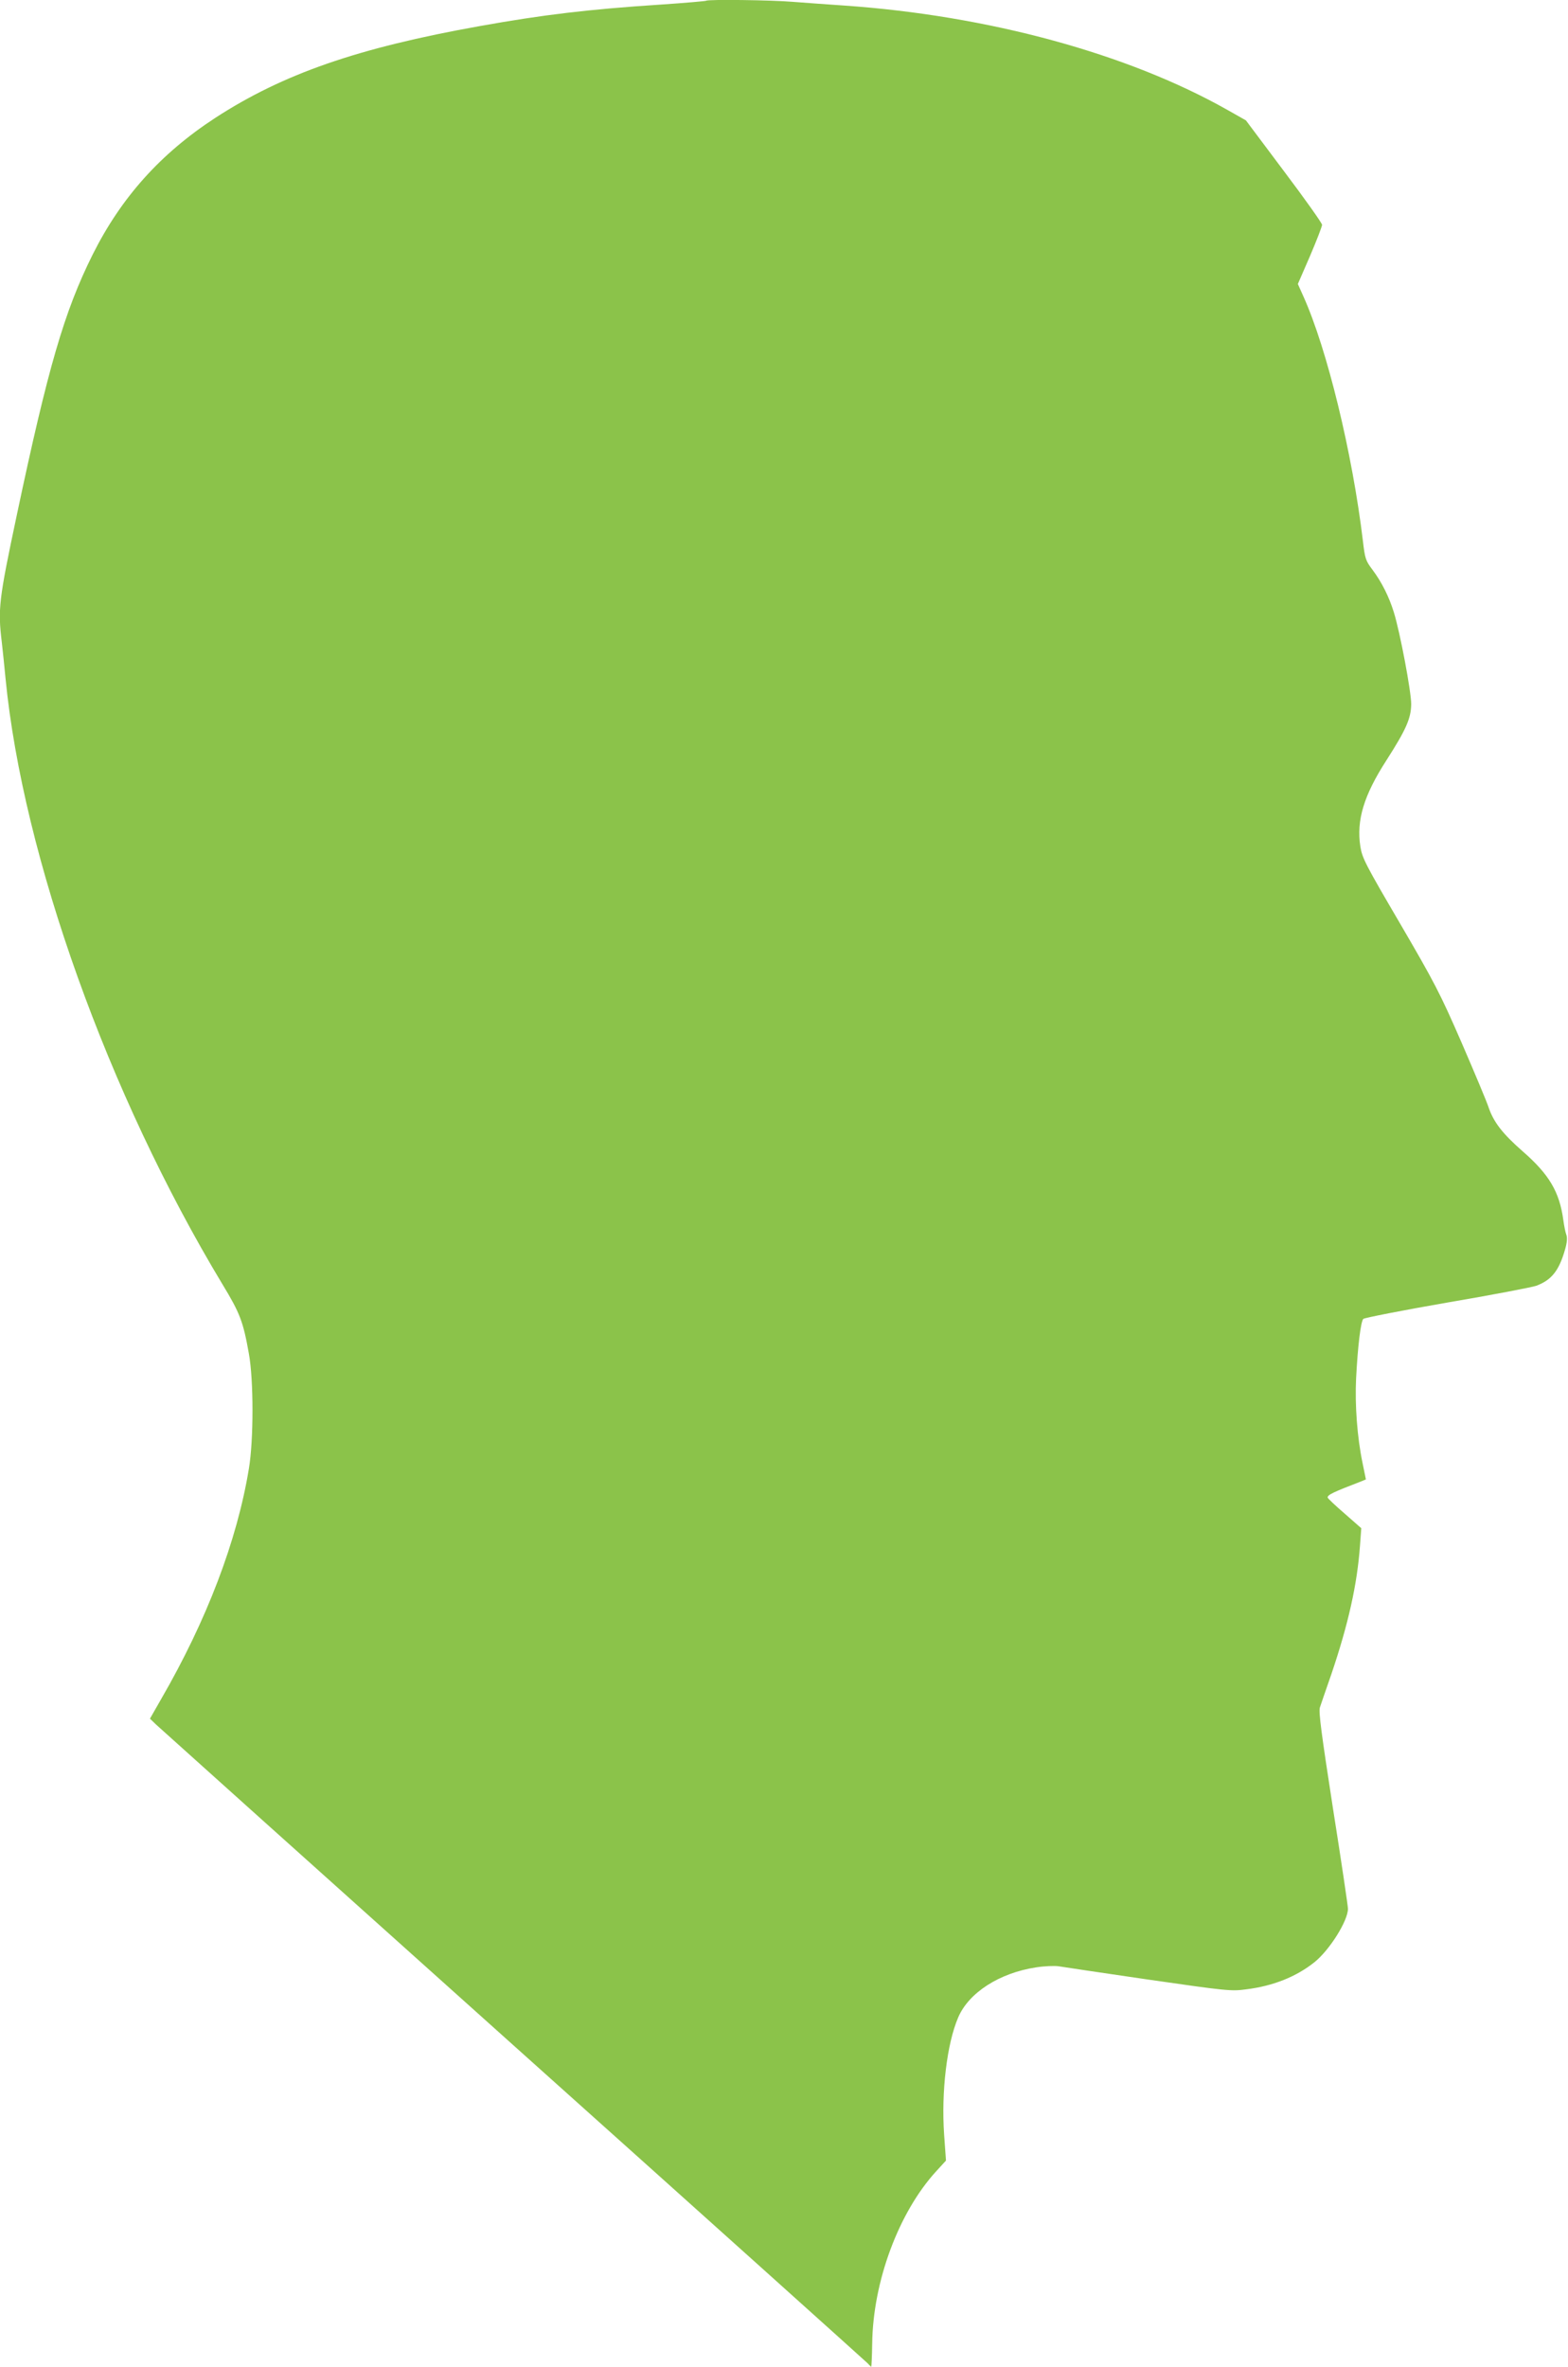 <?xml version="1.0" standalone="no"?>
<!DOCTYPE svg PUBLIC "-//W3C//DTD SVG 20010904//EN"
 "http://www.w3.org/TR/2001/REC-SVG-20010904/DTD/svg10.dtd">
<svg version="1.0" xmlns="http://www.w3.org/2000/svg"
 width="848pt" height="1280pt" viewBox="0 0 848 1280"
 preserveAspectRatio="xMidYMid meet">
<g transform="translate(0,1280) scale(0.1,-0.1)"
fill="#8bc34a" stroke="none">
<path d="M3819 12796 c-2 -2 -114 -12 -249 -21 -383 -25 -636 -55 -975 -116
-661 -118 -1065 -259 -1430 -496 -296 -193 -509 -430 -664 -740 -153 -307
-241 -609 -410 -1408 -98 -462 -103 -509 -81 -691 5 -43 14 -131 20 -194 94
-962 555 -2250 1172 -3274 96 -158 113 -203 144 -377 26 -143 26 -467 0 -622
-64 -390 -228 -820 -475 -1247 l-60 -105 32 -31 c18 -17 887 -797 1932 -1734
1045 -936 1907 -1711 1917 -1721 9 -10 18 -19 20 -19 1 0 4 56 5 125 4 335
143 710 346 932 l53 58 -10 140 c-16 233 15 492 76 634 57 134 223 241 422
271 44 7 98 9 120 6 22 -4 240 -36 485 -72 424 -61 449 -64 530 -53 146 18
271 68 370 147 82 66 181 224 181 289 0 14 -36 258 -81 542 -63 407 -78 522
-71 546 6 17 33 98 62 180 92 271 140 487 155 695 l7 95 -91 80 c-50 43 -91
82 -91 86 0 15 30 29 186 89 l21 9 -18 88 c-29 139 -42 314 -35 458 9 175 25
307 39 322 7 6 210 46 452 88 242 41 459 83 483 91 83 31 123 81 156 196 11
38 13 64 7 80 -5 13 -12 48 -16 78 -21 154 -76 248 -222 375 -106 93 -154 155
-181 232 -10 32 -77 191 -147 353 -117 269 -147 326 -333 645 -188 321 -205
354 -215 417 -22 142 19 277 141 466 107 167 133 227 134 304 0 67 -60 388
-94 497 -26 84 -65 162 -115 229 -37 49 -41 60 -52 155 -57 476 -193 1037
-322 1324 l-30 67 66 152 c36 84 65 160 65 168 0 9 -93 140 -206 290 l-206
275 -99 56 c-539 305 -1294 511 -2074 565 -88 6 -213 15 -277 20 -115 10 -461
14 -469 6z"/>
</g>
</svg>
